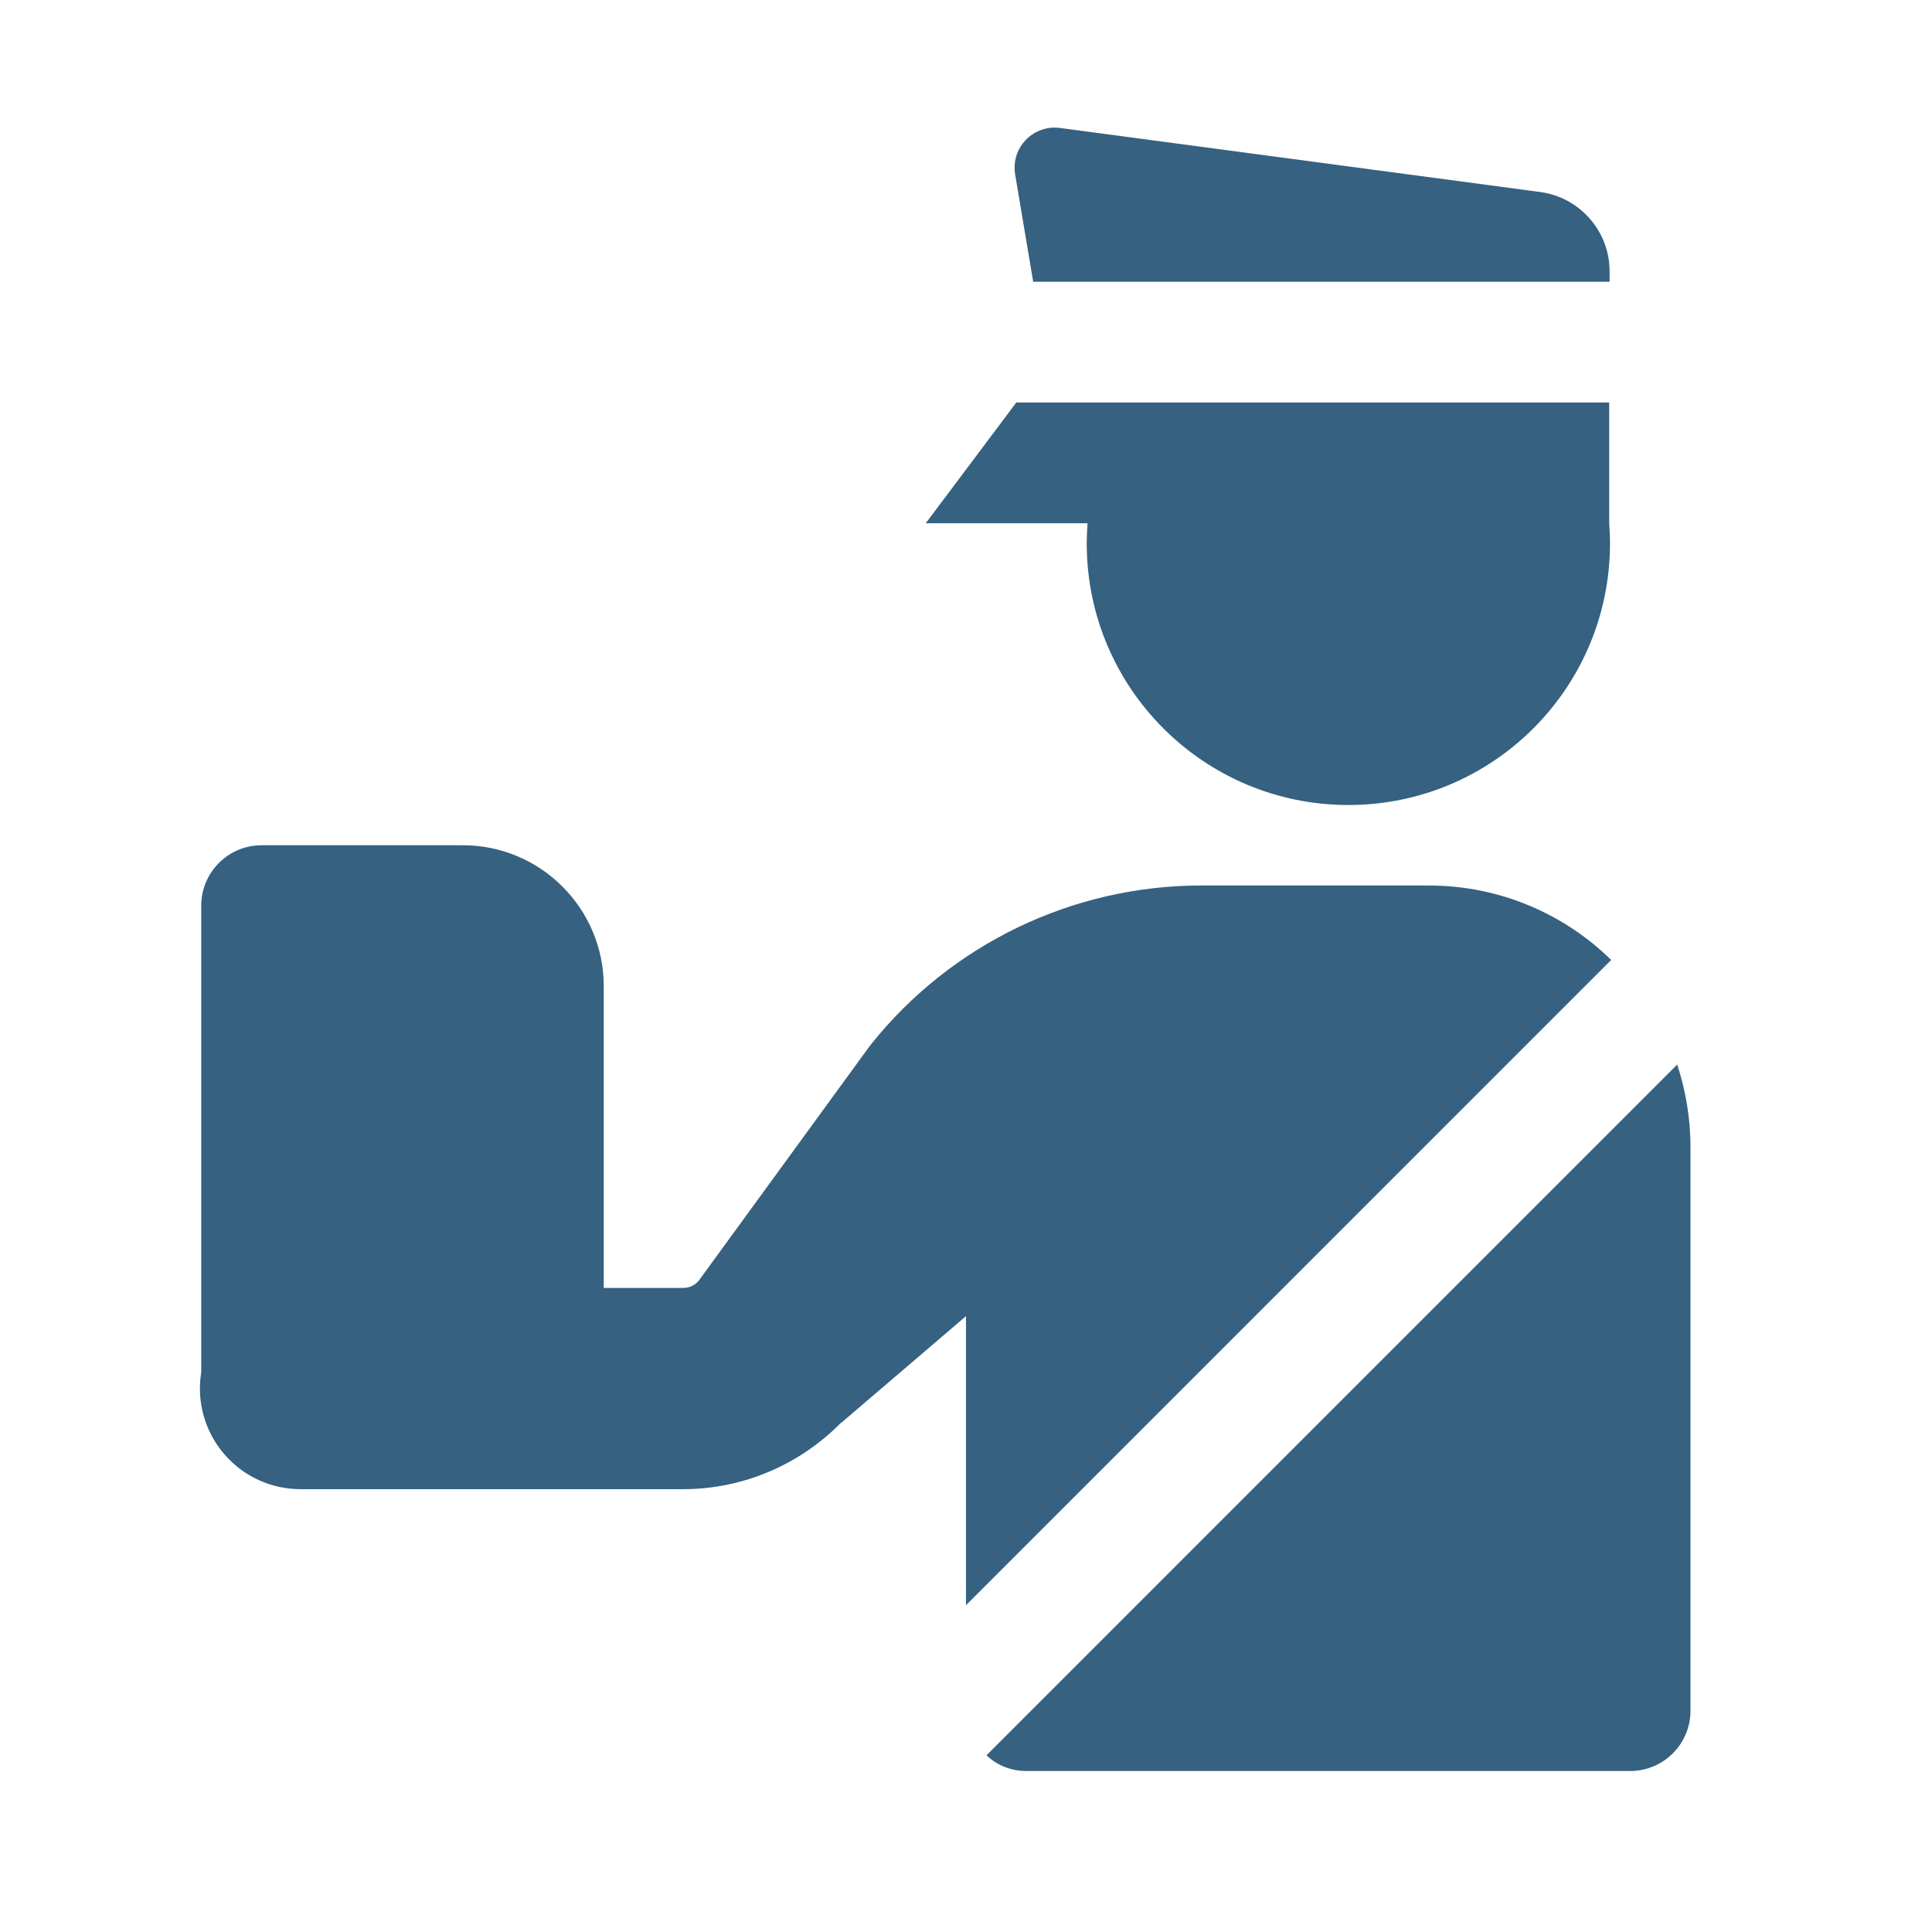 <svg width="100" height="100" viewBox="0 0 100 100" fill="none" xmlns="http://www.w3.org/2000/svg">
<path d="M54.366 6.616C53.21 6.741 52.342 7.818 52.543 9.021L53.478 14.583H83.312V14.083C83.333 11.979 81.77 10.207 79.707 9.937L54.874 6.624C54.7 6.601 54.531 6.598 54.366 6.616ZM52.604 20.833L47.916 27.083H56.29C56.269 27.438 56.249 27.771 56.249 28.125C56.249 35.604 62.312 41.667 69.791 41.667C77.27 41.667 83.333 35.604 83.333 28.125C83.333 27.771 83.313 27.438 83.292 27.083V20.833H52.604ZM13.541 43.75C11.816 43.75 10.416 45.15 10.416 46.875V58.333V67.708V71.029C10.293 71.78 10.336 72.549 10.542 73.281C10.748 74.014 11.112 74.692 11.609 75.269C12.105 75.846 12.722 76.307 13.416 76.62C14.11 76.932 14.864 77.089 15.624 77.079H35.363C38.471 77.079 41.422 75.803 43.562 73.608L43.542 73.645L49.999 68.123V83.085L83.394 49.687C80.977 47.312 77.624 45.833 73.958 45.833H70.833H63.541H62.178C55.537 45.833 49.245 48.856 45.096 54.041C45.047 54.102 45 54.164 44.954 54.228L36.206 66.235C36.006 66.509 35.703 66.663 35.363 66.663H31.25V51.042C31.25 47.021 27.979 43.75 23.958 43.75H13.541ZM86.812 55.102L51.062 90.853C51.603 91.374 52.333 91.667 53.124 91.667H84.374C86.104 91.667 87.499 90.271 87.499 88.542V59.375C87.499 57.875 87.249 56.436 86.812 55.102Z" fill="#366180"/>
</svg>
